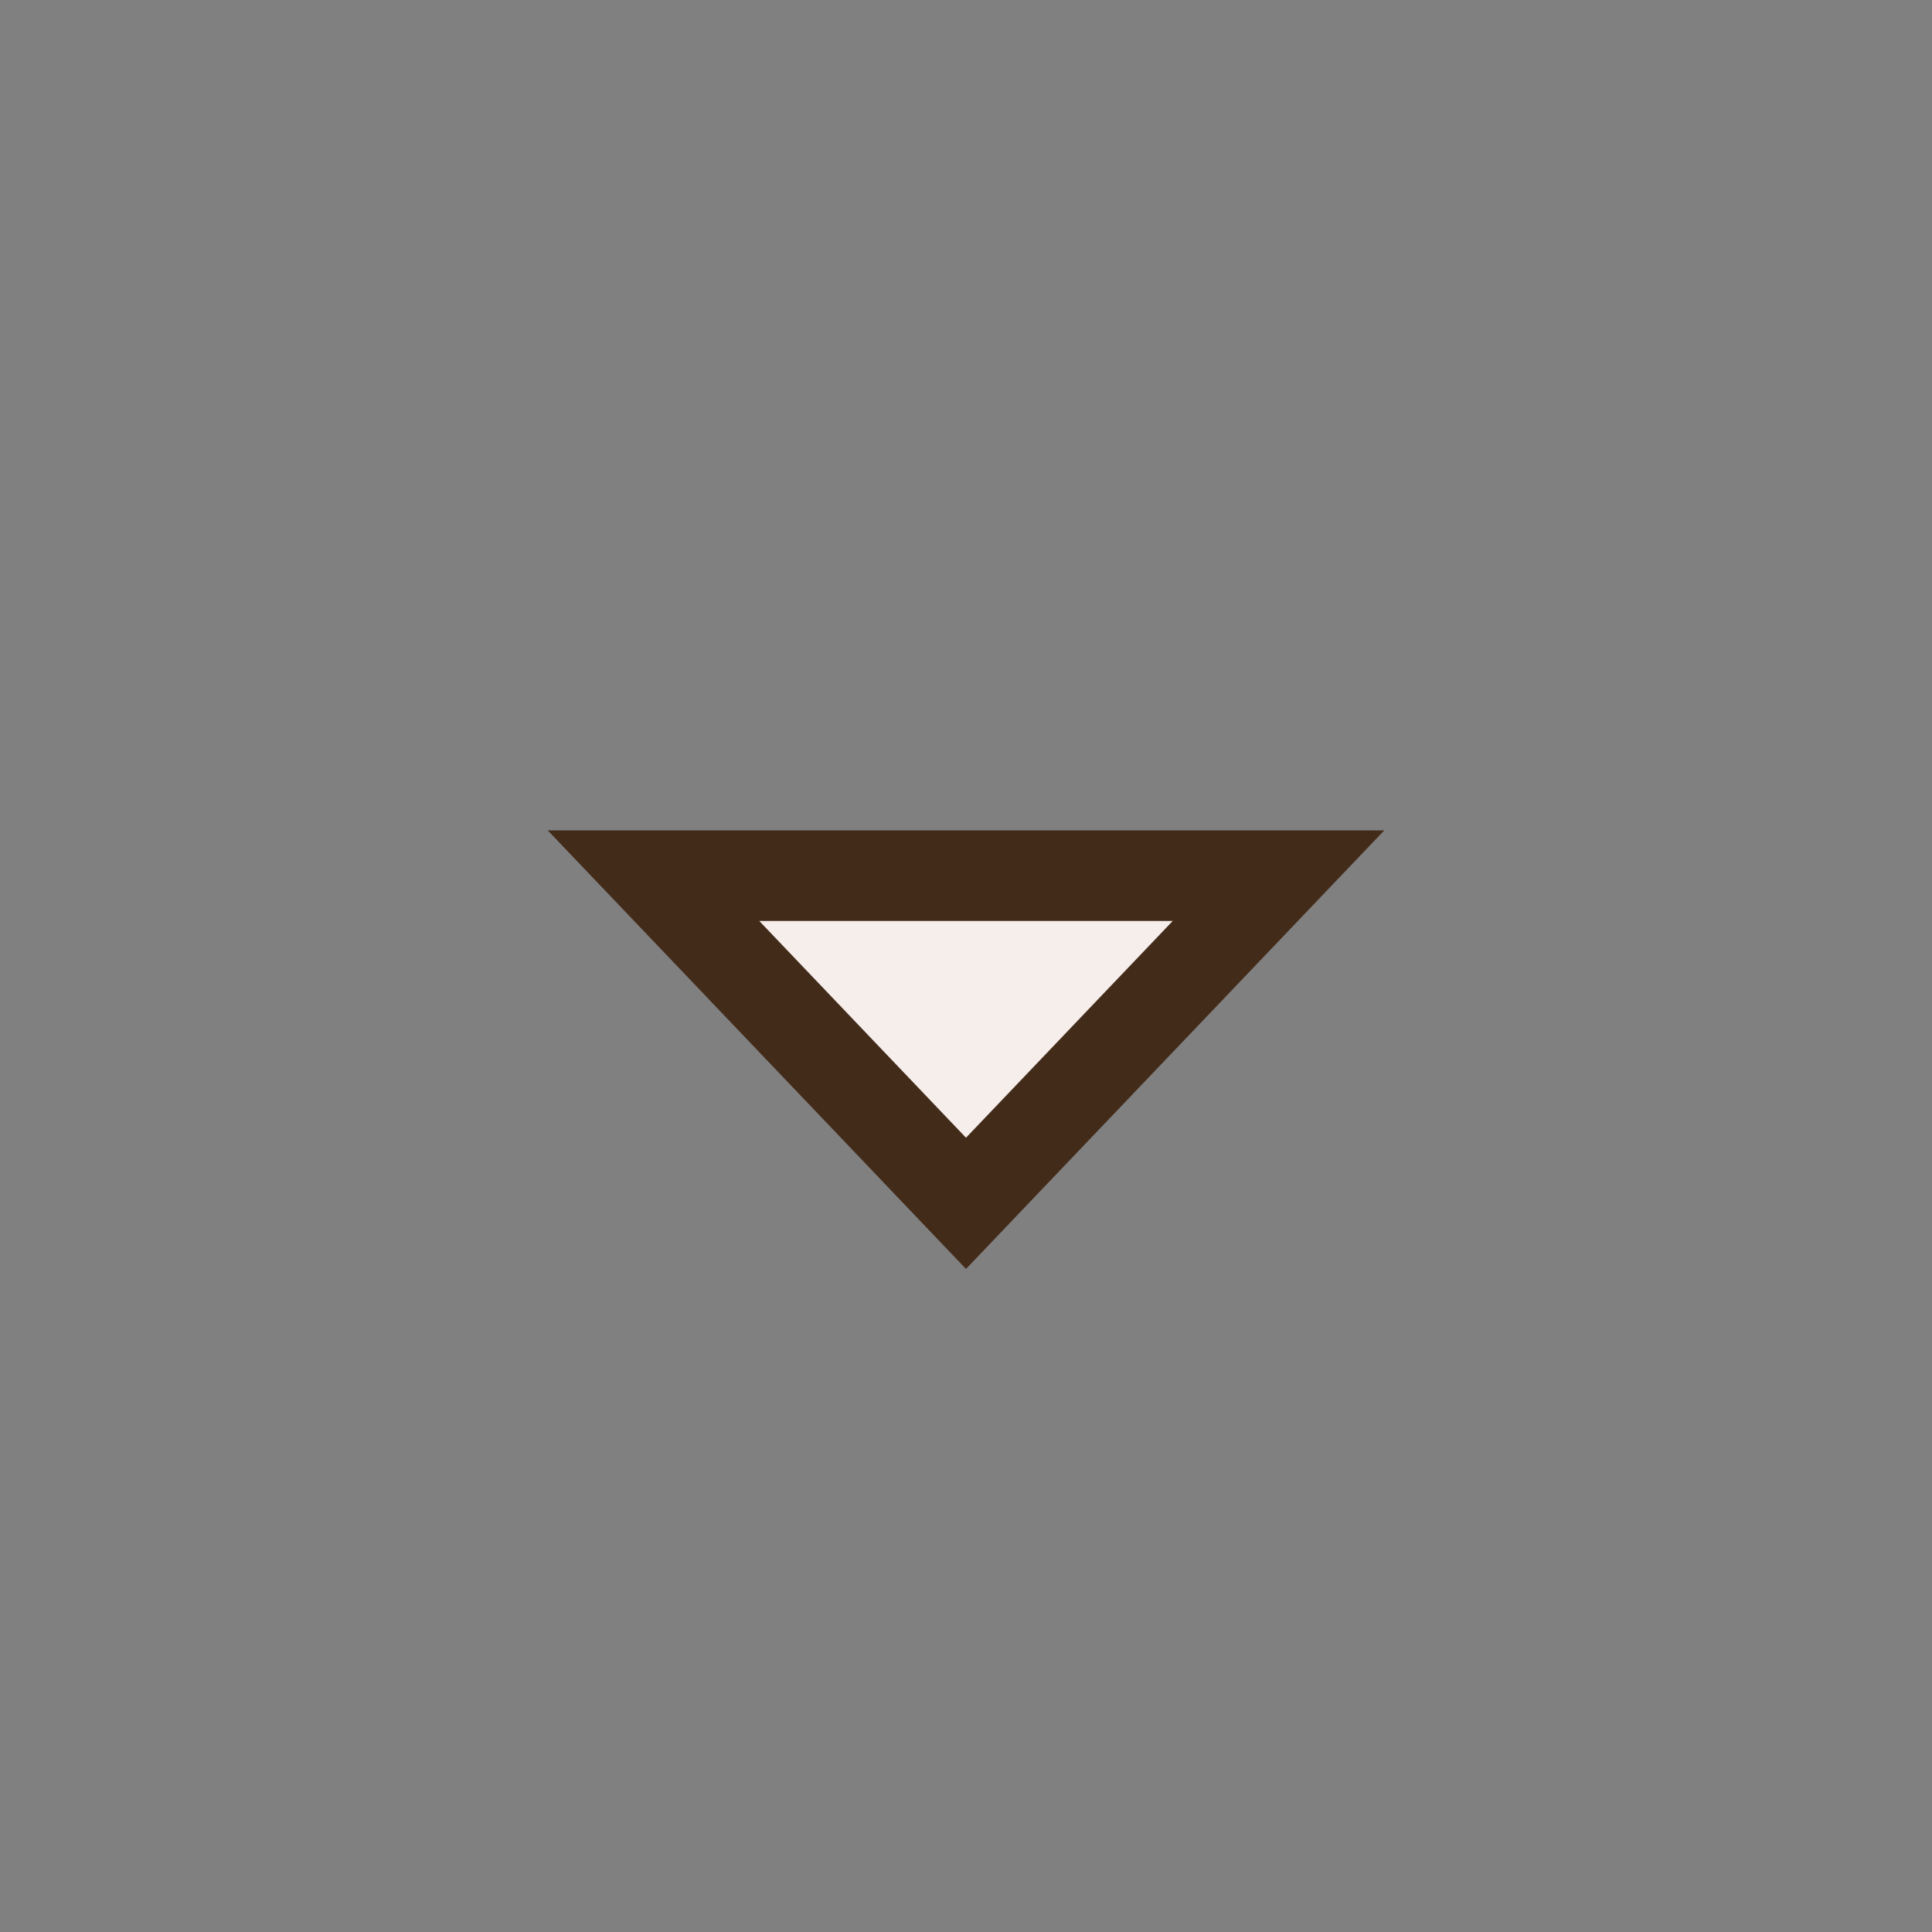 <svg viewBox="0 0 32 32" fill="#f5eeeb" xmlns="http://www.w3.org/2000/svg">
  <rect x="0" y="0" width="32" height="32" fill="#808080" stroke="none"/>
  <path d="M21.176 14.504L16 19.931L10.824 14.504L21.176 14.504Z" stroke="#432B1A" stroke-width="1.5"/>
</svg>
